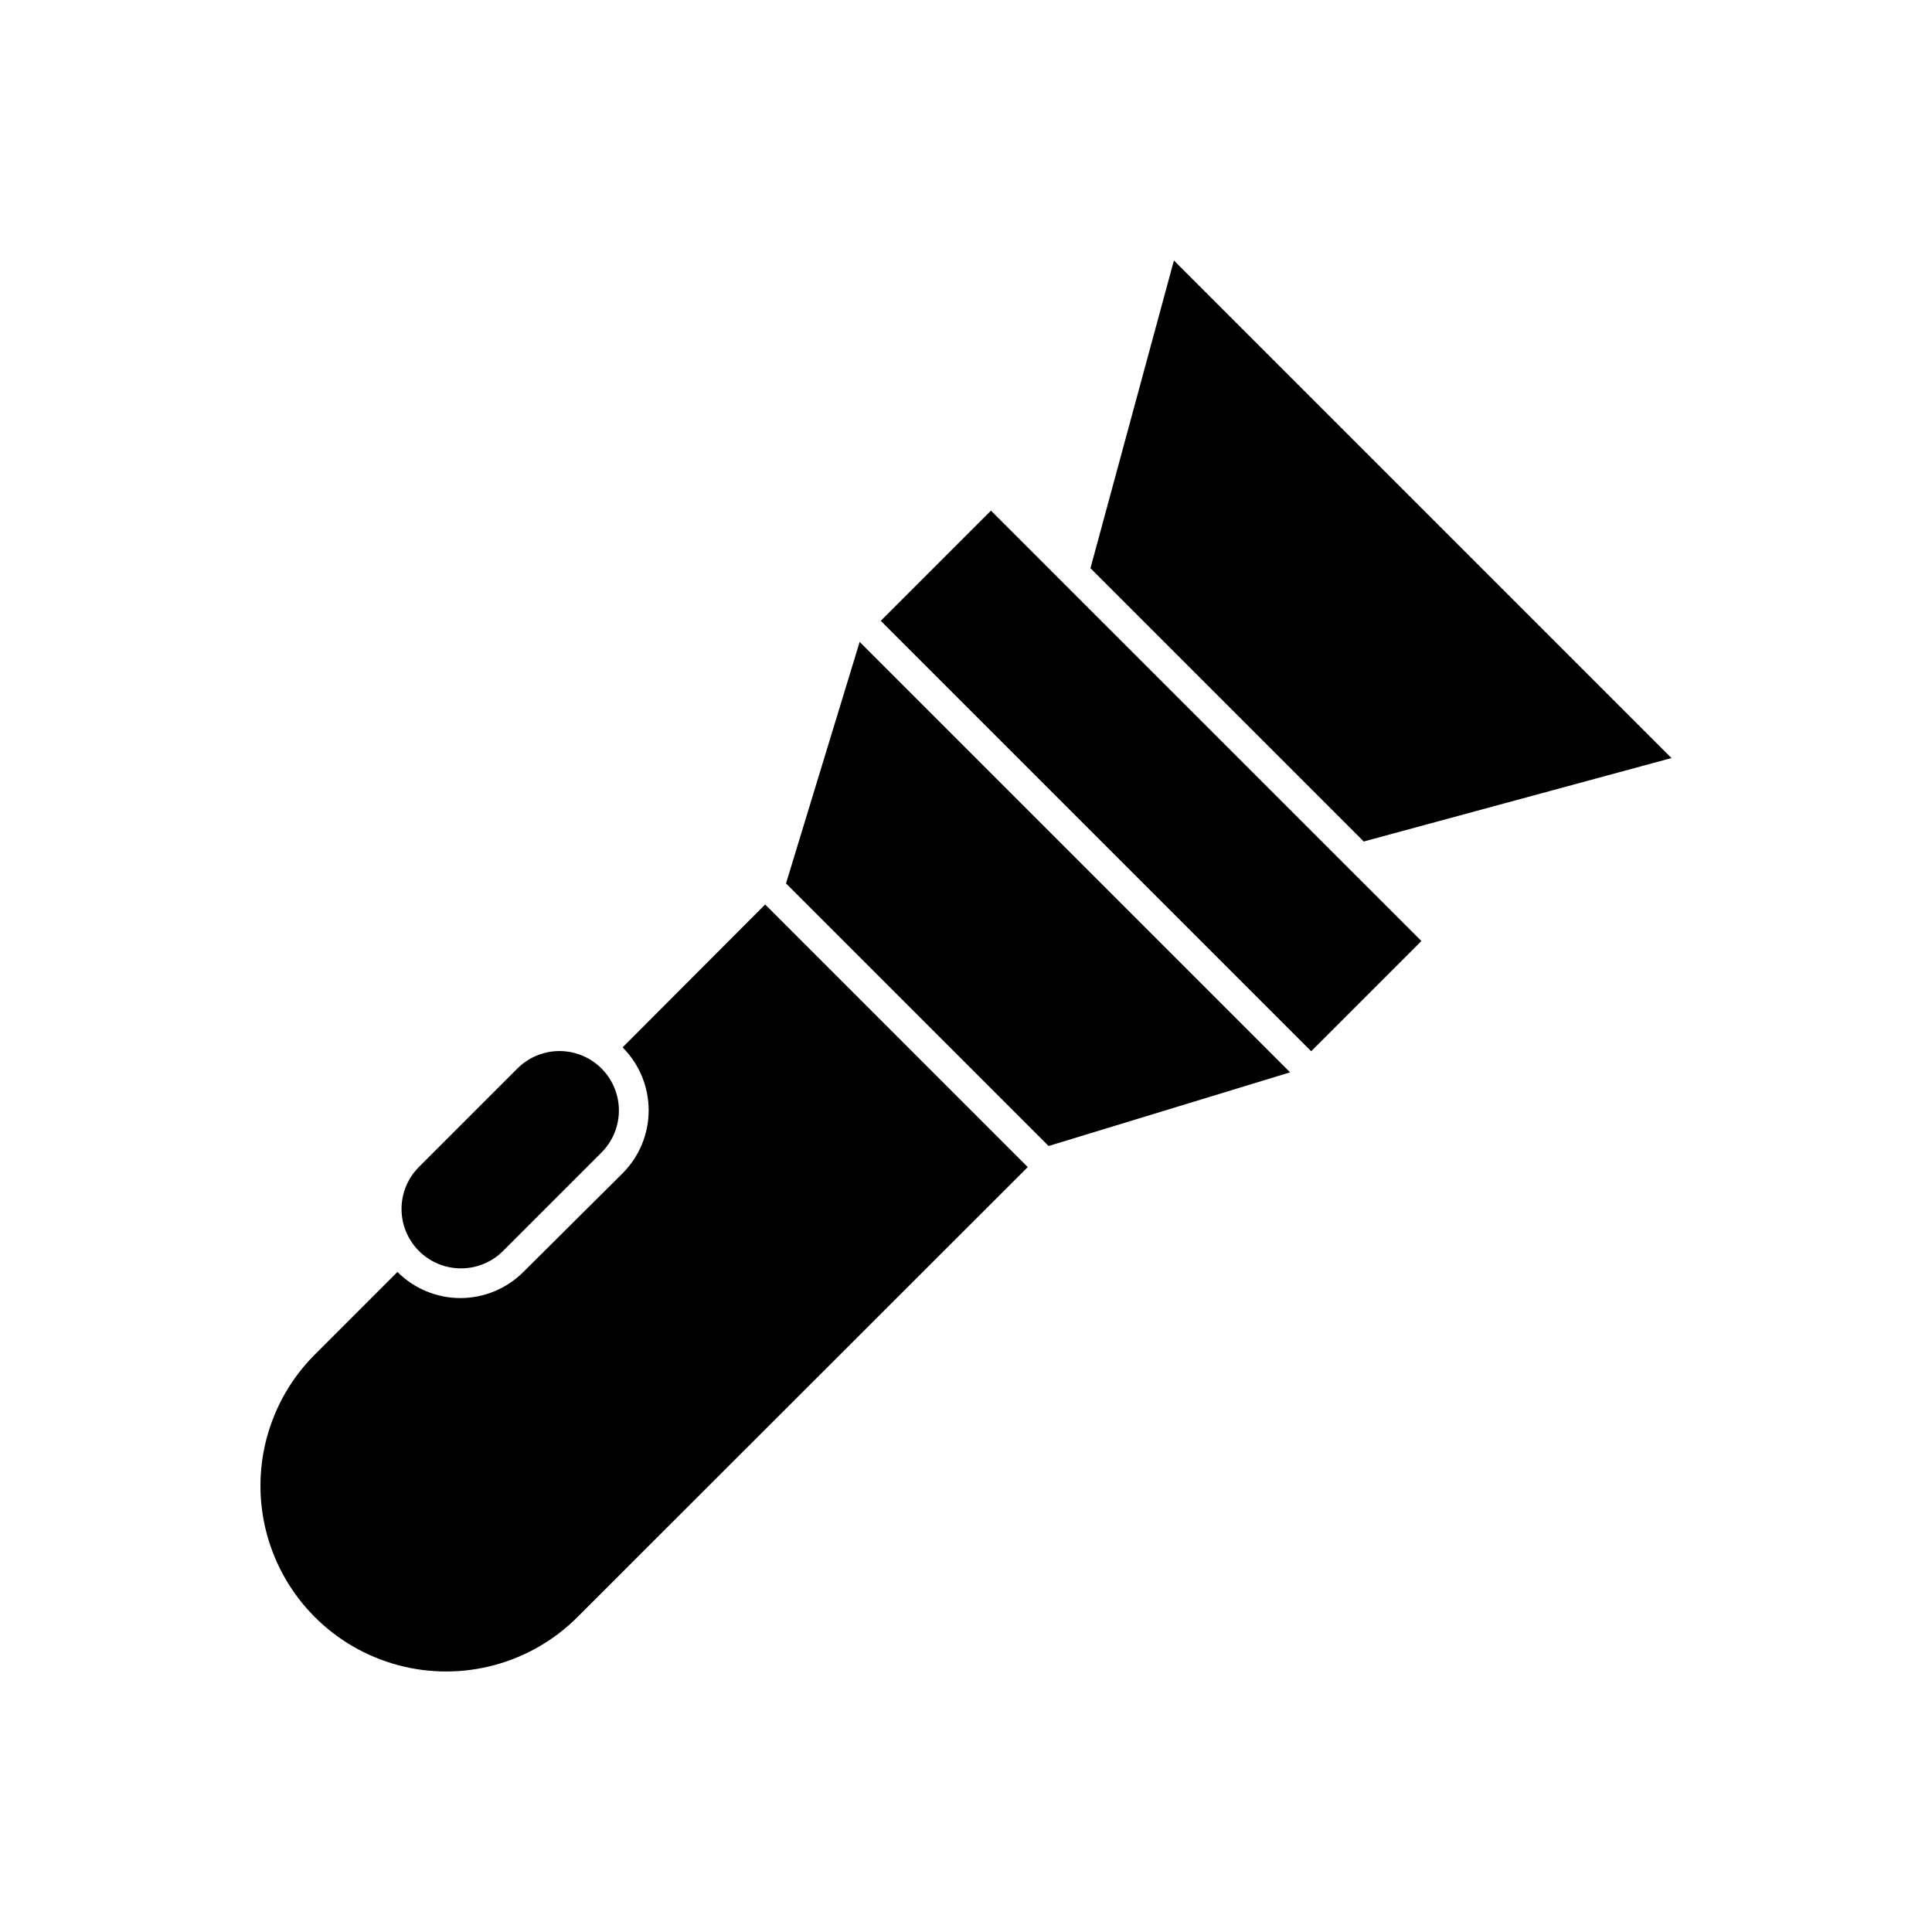 <?xml version="1.0" encoding="UTF-8"?>
<!-- The Best Svg Icon site in the world: iconSvg.co, Visit us! https://iconsvg.co -->
<svg fill="#000000" width="800px" height="800px" version="1.1" viewBox="144 144 512 512" xmlns="http://www.w3.org/2000/svg">
 <path d="m371.82 314.11 114.07 114.07-64 19.523-69.59-69.59zm5.59-5.59 114.07 114.07 29.207-29.207-114.07-114.06zm209.55 36.371-131.86-131.86-22.121 81.555 72.422 72.422zm-320.79 135.24c4.195 0.004 8.219-1.668 11.176-4.644l26.059-26.059c3.977-3.977 5.531-9.777 4.074-15.215s-5.703-9.684-11.137-11.141c-5.438-1.453-11.238 0.098-15.215 4.078l-26.059 26.059c-2.969 2.945-4.644 6.953-4.656 11.137-0.012 4.188 1.645 8.203 4.602 11.164s6.969 4.625 11.156 4.621zm42.824-58.566-0.004-0.004c4.426 4.43 6.91 10.434 6.91 16.691 0 6.258-2.484 12.258-6.91 16.688l-26.289 26.137c-4.426 4.43-10.43 6.922-16.691 6.926-6.262-0.004-12.262-2.496-16.688-6.926l-21.883 21.883c-12.434 12.43-17.289 30.551-12.738 47.531 4.551 16.98 17.816 30.242 34.797 34.793 16.98 4.551 35.098-0.305 47.527-12.734l119.34-119.26-69.59-69.59z"/>
</svg>